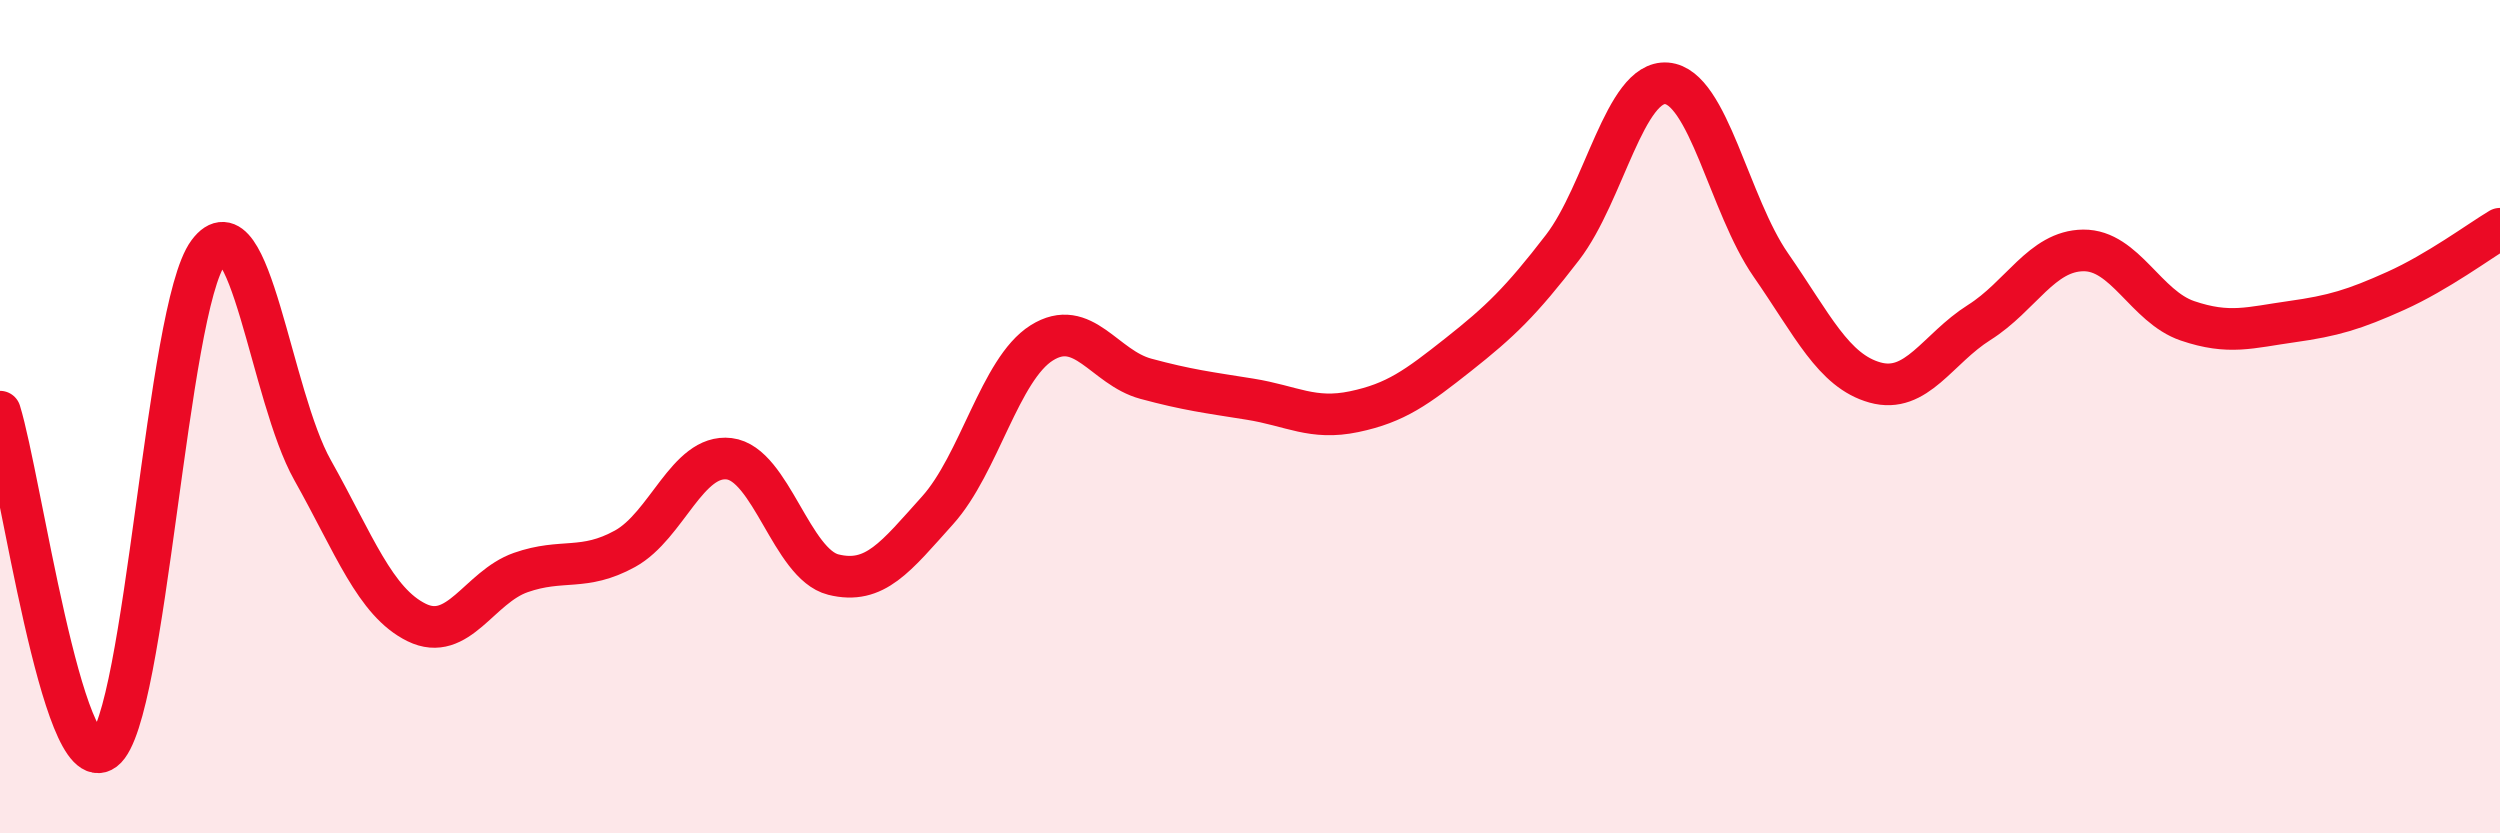 
    <svg width="60" height="20" viewBox="0 0 60 20" xmlns="http://www.w3.org/2000/svg">
      <path
        d="M 0,9.88 C 0.5,11.5 1.5,18.76 2.5,18 C 3.5,17.24 4,7.4 5,6.06 C 6,4.72 6.5,9.5 7.5,11.28 C 8.5,13.06 9,14.45 10,14.94 C 11,15.43 11.5,14.09 12.5,13.74 C 13.5,13.39 14,13.72 15,13.17 C 16,12.62 16.5,10.89 17.5,11.01 C 18.5,11.13 19,13.54 20,13.79 C 21,14.04 21.5,13.36 22.5,12.25 C 23.5,11.14 24,8.86 25,8.23 C 26,7.6 26.5,8.82 27.5,9.09 C 28.5,9.36 29,9.42 30,9.58 C 31,9.74 31.5,10.09 32.5,9.88 C 33.5,9.67 34,9.3 35,8.51 C 36,7.72 36.5,7.24 37.5,5.94 C 38.5,4.64 39,1.92 40,2 C 41,2.08 41.5,4.92 42.5,6.36 C 43.5,7.8 44,8.9 45,9.18 C 46,9.46 46.5,8.37 47.5,7.74 C 48.5,7.11 49,6.02 50,6.01 C 51,6 51.5,7.36 52.5,7.7 C 53.5,8.04 54,7.86 55,7.72 C 56,7.58 56.5,7.43 57.5,6.98 C 58.5,6.53 59.5,5.79 60,5.49L60 20L0 20Z"
        fill="#EB0A25"
        opacity="0.1"
        stroke-linecap="round"
        stroke-linejoin="round"
      />
      <path
        d="M 0,9.88 C 0.5,11.5 1.5,18.76 2.5,18 C 3.5,17.24 4,7.4 5,6.06 C 6,4.72 6.5,9.5 7.5,11.28 C 8.5,13.06 9,14.45 10,14.94 C 11,15.43 11.5,14.09 12.5,13.74 C 13.5,13.39 14,13.72 15,13.17 C 16,12.62 16.5,10.89 17.5,11.01 C 18.5,11.13 19,13.54 20,13.79 C 21,14.04 21.5,13.36 22.5,12.25 C 23.5,11.14 24,8.86 25,8.23 C 26,7.6 26.5,8.82 27.5,9.09 C 28.5,9.36 29,9.42 30,9.58 C 31,9.74 31.5,10.09 32.5,9.88 C 33.5,9.67 34,9.3 35,8.51 C 36,7.72 36.5,7.24 37.5,5.94 C 38.5,4.64 39,1.92 40,2 C 41,2.08 41.5,4.92 42.5,6.36 C 43.5,7.8 44,8.9 45,9.18 C 46,9.46 46.5,8.37 47.5,7.74 C 48.5,7.11 49,6.02 50,6.01 C 51,6 51.5,7.36 52.5,7.7 C 53.5,8.04 54,7.86 55,7.72 C 56,7.58 56.5,7.43 57.5,6.98 C 58.5,6.53 59.5,5.79 60,5.49"
        stroke="#EB0A25"
        stroke-width="1"
        fill="none"
        stroke-linecap="round"
        stroke-linejoin="round"
      />
    </svg>
  